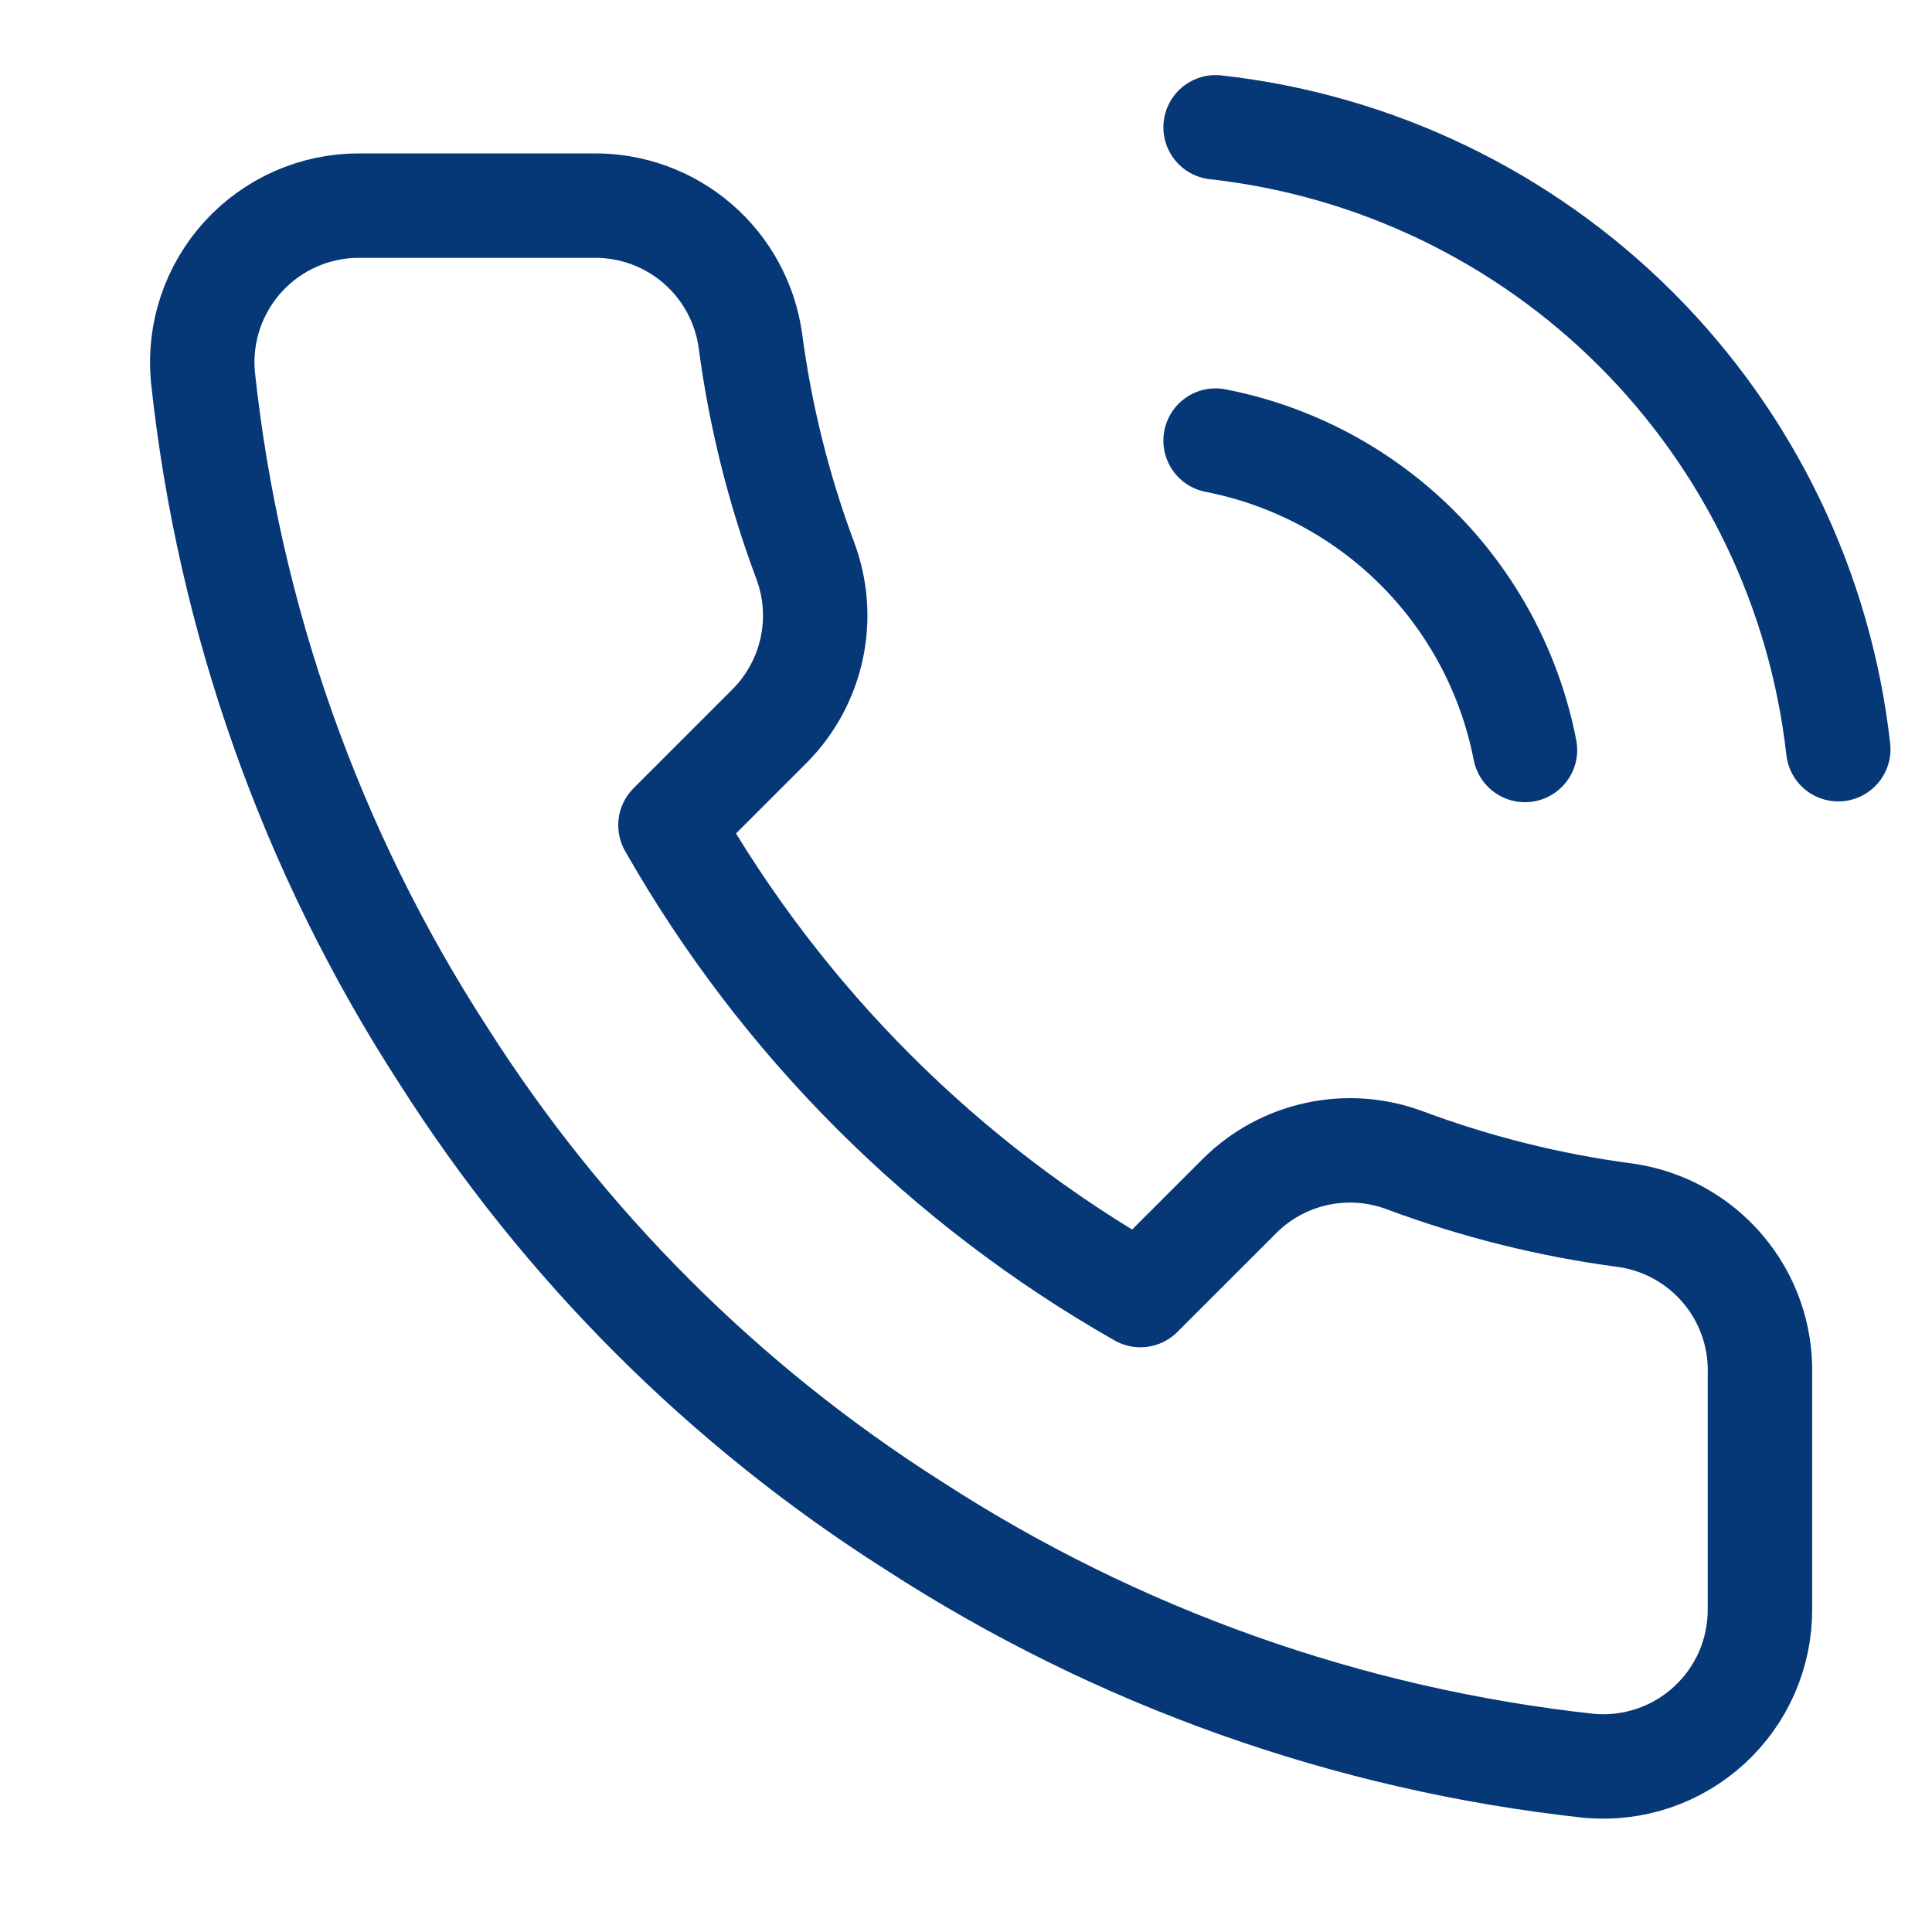<svg width="37" height="37" viewBox="0 0 37 37" fill="none" xmlns="http://www.w3.org/2000/svg">
<g clip-path="url(#clip0_20221_14831)">
<path d="M23.28 8.438C24.745 8.723 26.092 9.44 27.147 10.495C28.203 11.551 28.919 12.897 29.205 14.363M23.28 2.438C26.324 2.776 29.163 4.139 31.33 6.303C33.497 8.467 34.863 11.304 35.205 14.348M33.705 26.317V30.817C33.707 31.235 33.621 31.649 33.454 32.032C33.287 32.414 33.041 32.758 32.733 33.04C32.425 33.323 32.062 33.538 31.666 33.672C31.271 33.805 30.851 33.855 30.435 33.818C25.82 33.316 21.386 31.739 17.49 29.212C13.866 26.91 10.793 23.837 8.49 20.212C5.955 16.299 4.378 11.844 3.885 7.207C3.848 6.793 3.897 6.375 4.03 5.98C4.163 5.585 4.377 5.223 4.657 4.915C4.938 4.607 5.28 4.362 5.661 4.193C6.042 4.025 6.454 3.938 6.87 3.938H11.37C12.098 3.93 12.804 4.188 13.356 4.663C13.908 5.137 14.268 5.797 14.37 6.518C14.56 7.958 14.912 9.372 15.42 10.732C15.622 11.269 15.666 11.853 15.546 12.414C15.426 12.975 15.149 13.49 14.745 13.898L12.84 15.803C14.976 19.558 18.085 22.667 21.84 24.802L23.745 22.898C24.153 22.494 24.668 22.216 25.229 22.097C25.79 21.977 26.373 22.021 26.91 22.223C28.271 22.73 29.685 23.083 31.125 23.273C31.854 23.375 32.519 23.742 32.995 24.304C33.471 24.865 33.724 25.582 33.705 26.317Z" stroke="#063776" stroke-width="2" stroke-linecap="round" stroke-linejoin="round"/>
</g>
<defs>
<clipPath id="clip0_20221_14831">
<rect width="36" height="36" fill="white" transform="translate(0.705 0.938)"/>
</clipPath>
</defs>
</svg>
